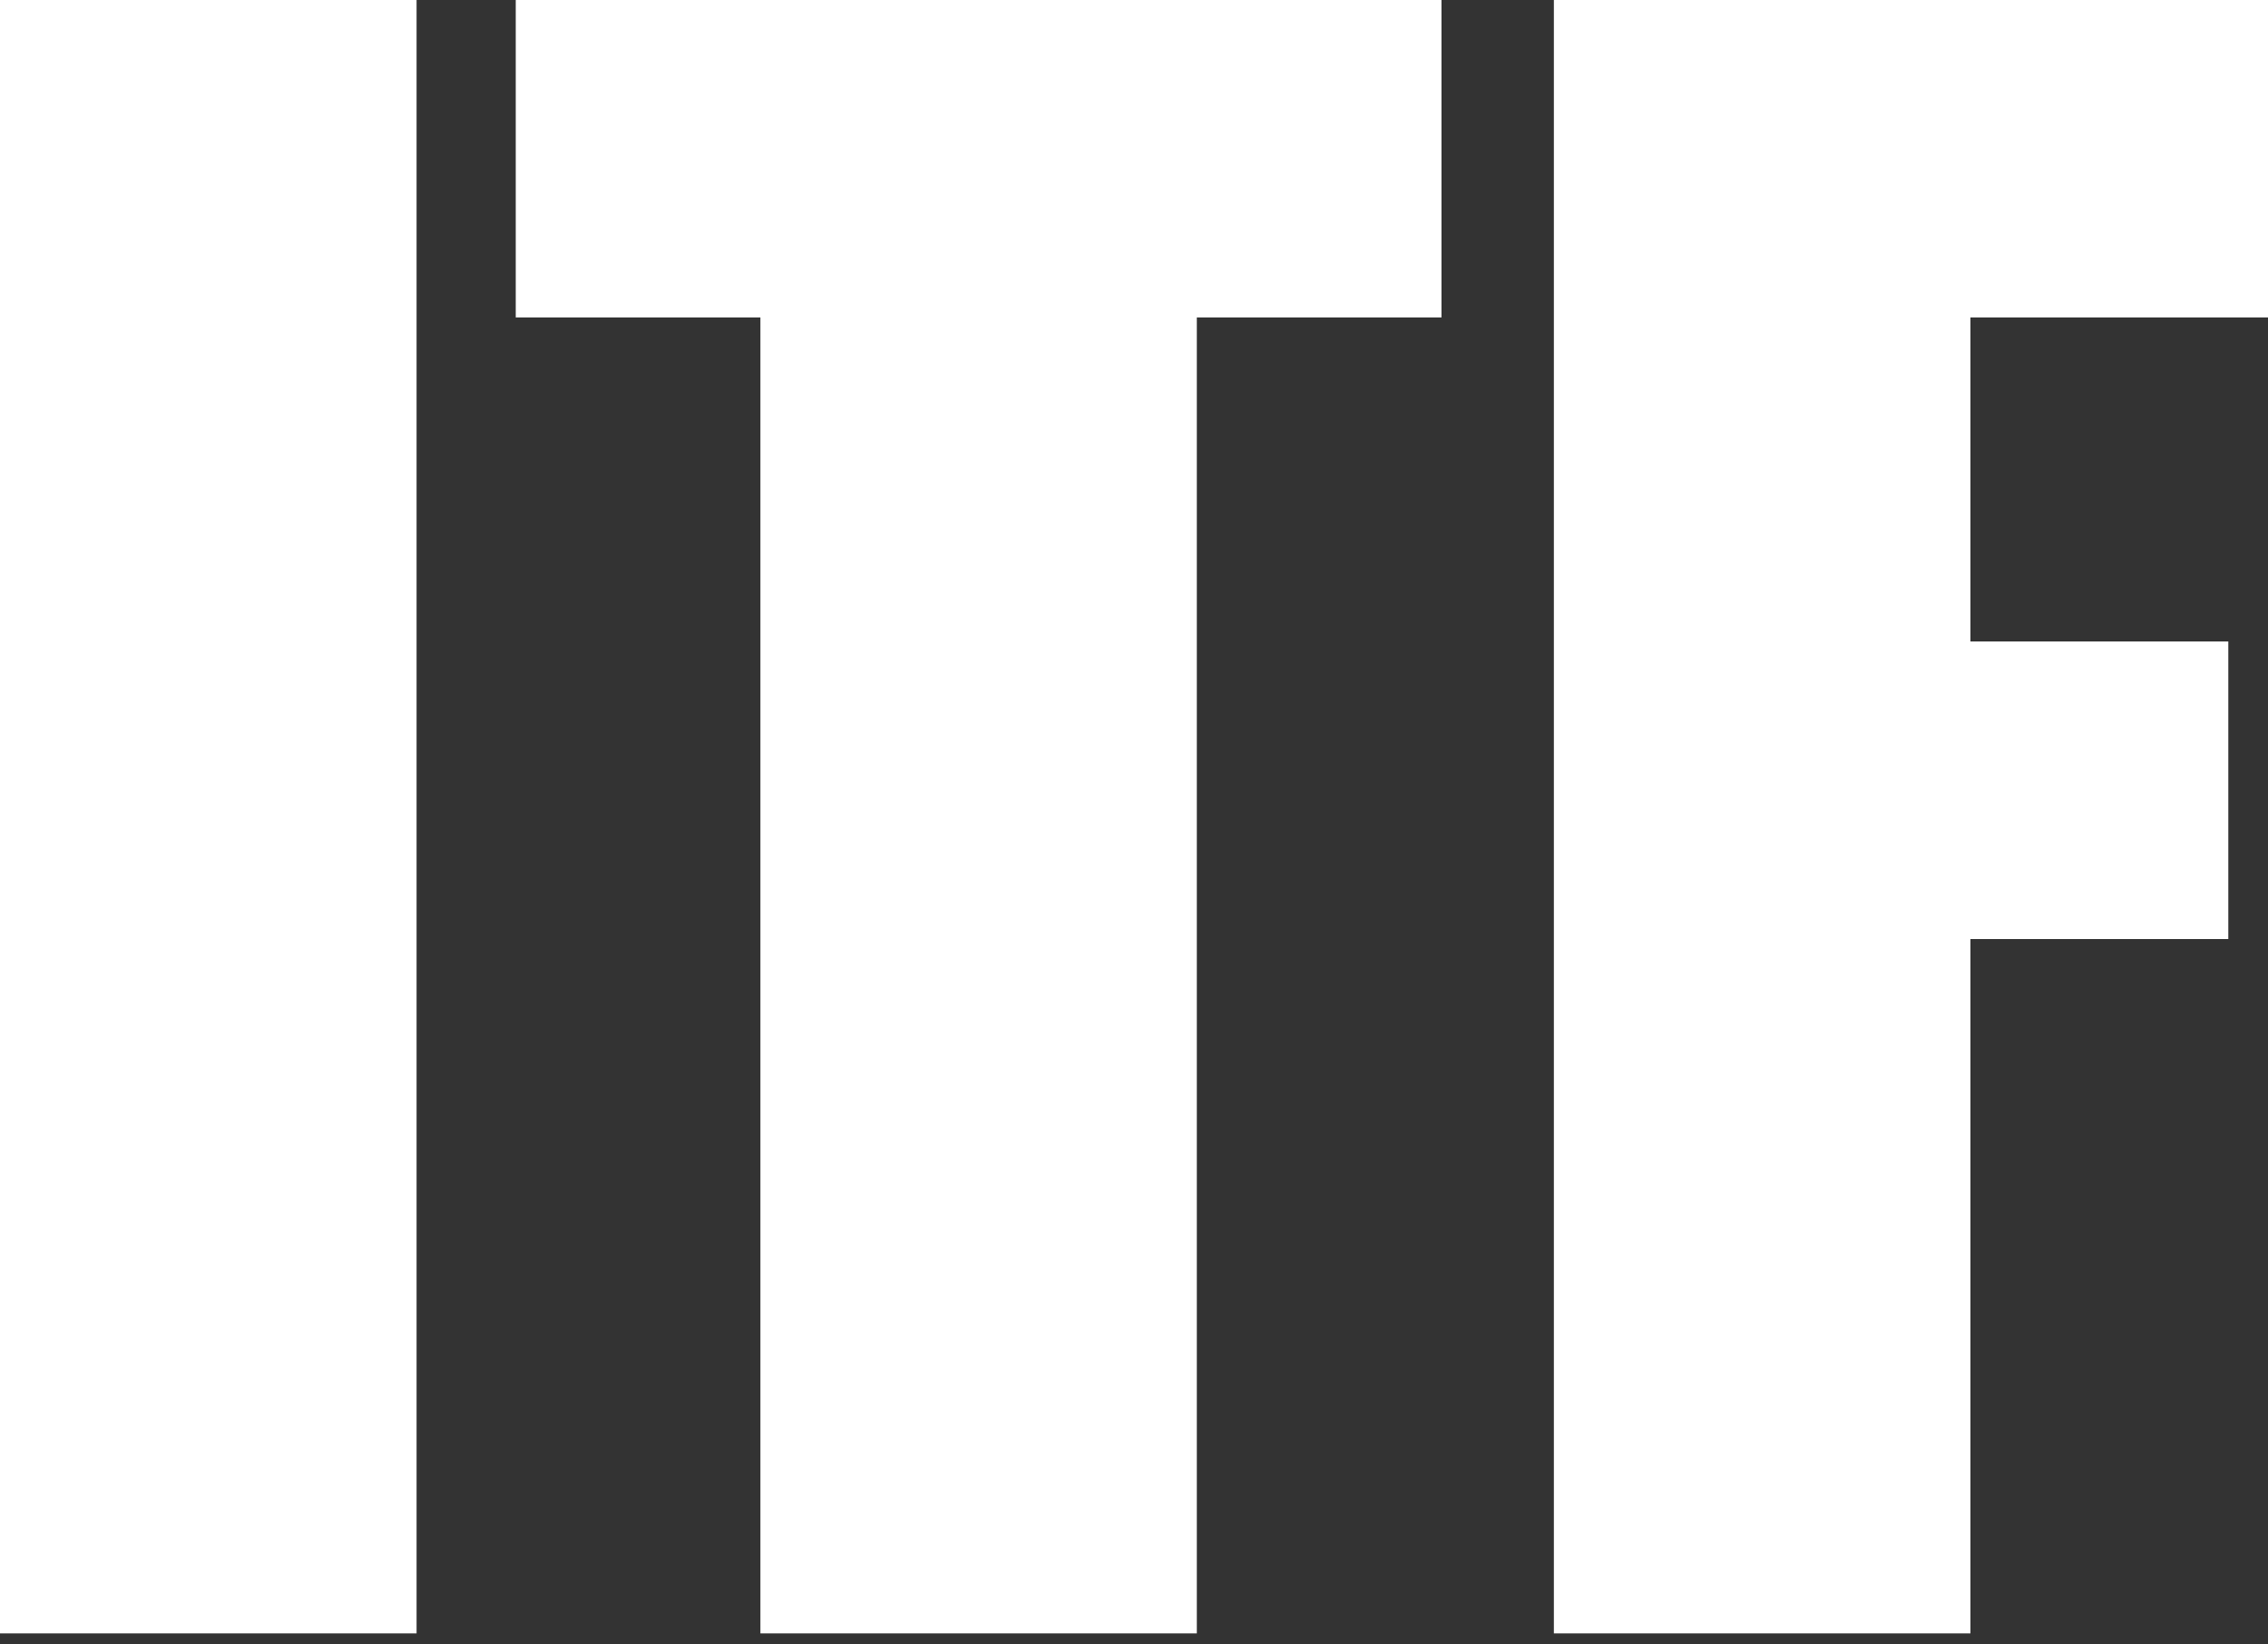 <?xml version="1.0" encoding="UTF-8"?> <svg xmlns="http://www.w3.org/2000/svg" width="40" height="29" viewBox="0 0 40 29" fill="none"><rect x="0" y="0" width="40" height="29" fill="#333333" stroke="none"/> <path d="M27.405 0V28.805H34.752V16.56H39.3V11.312H34.752V5.598H40V0H27.405Z" fill="white"></path> <path d="M0 0V28.805H7.347V0H0Z" fill="white"></path> <path d="M9.096 0V5.598H13.411V28.805H21.108V5.598H25.423V0H9.096Z" fill="white"></path> </svg> 